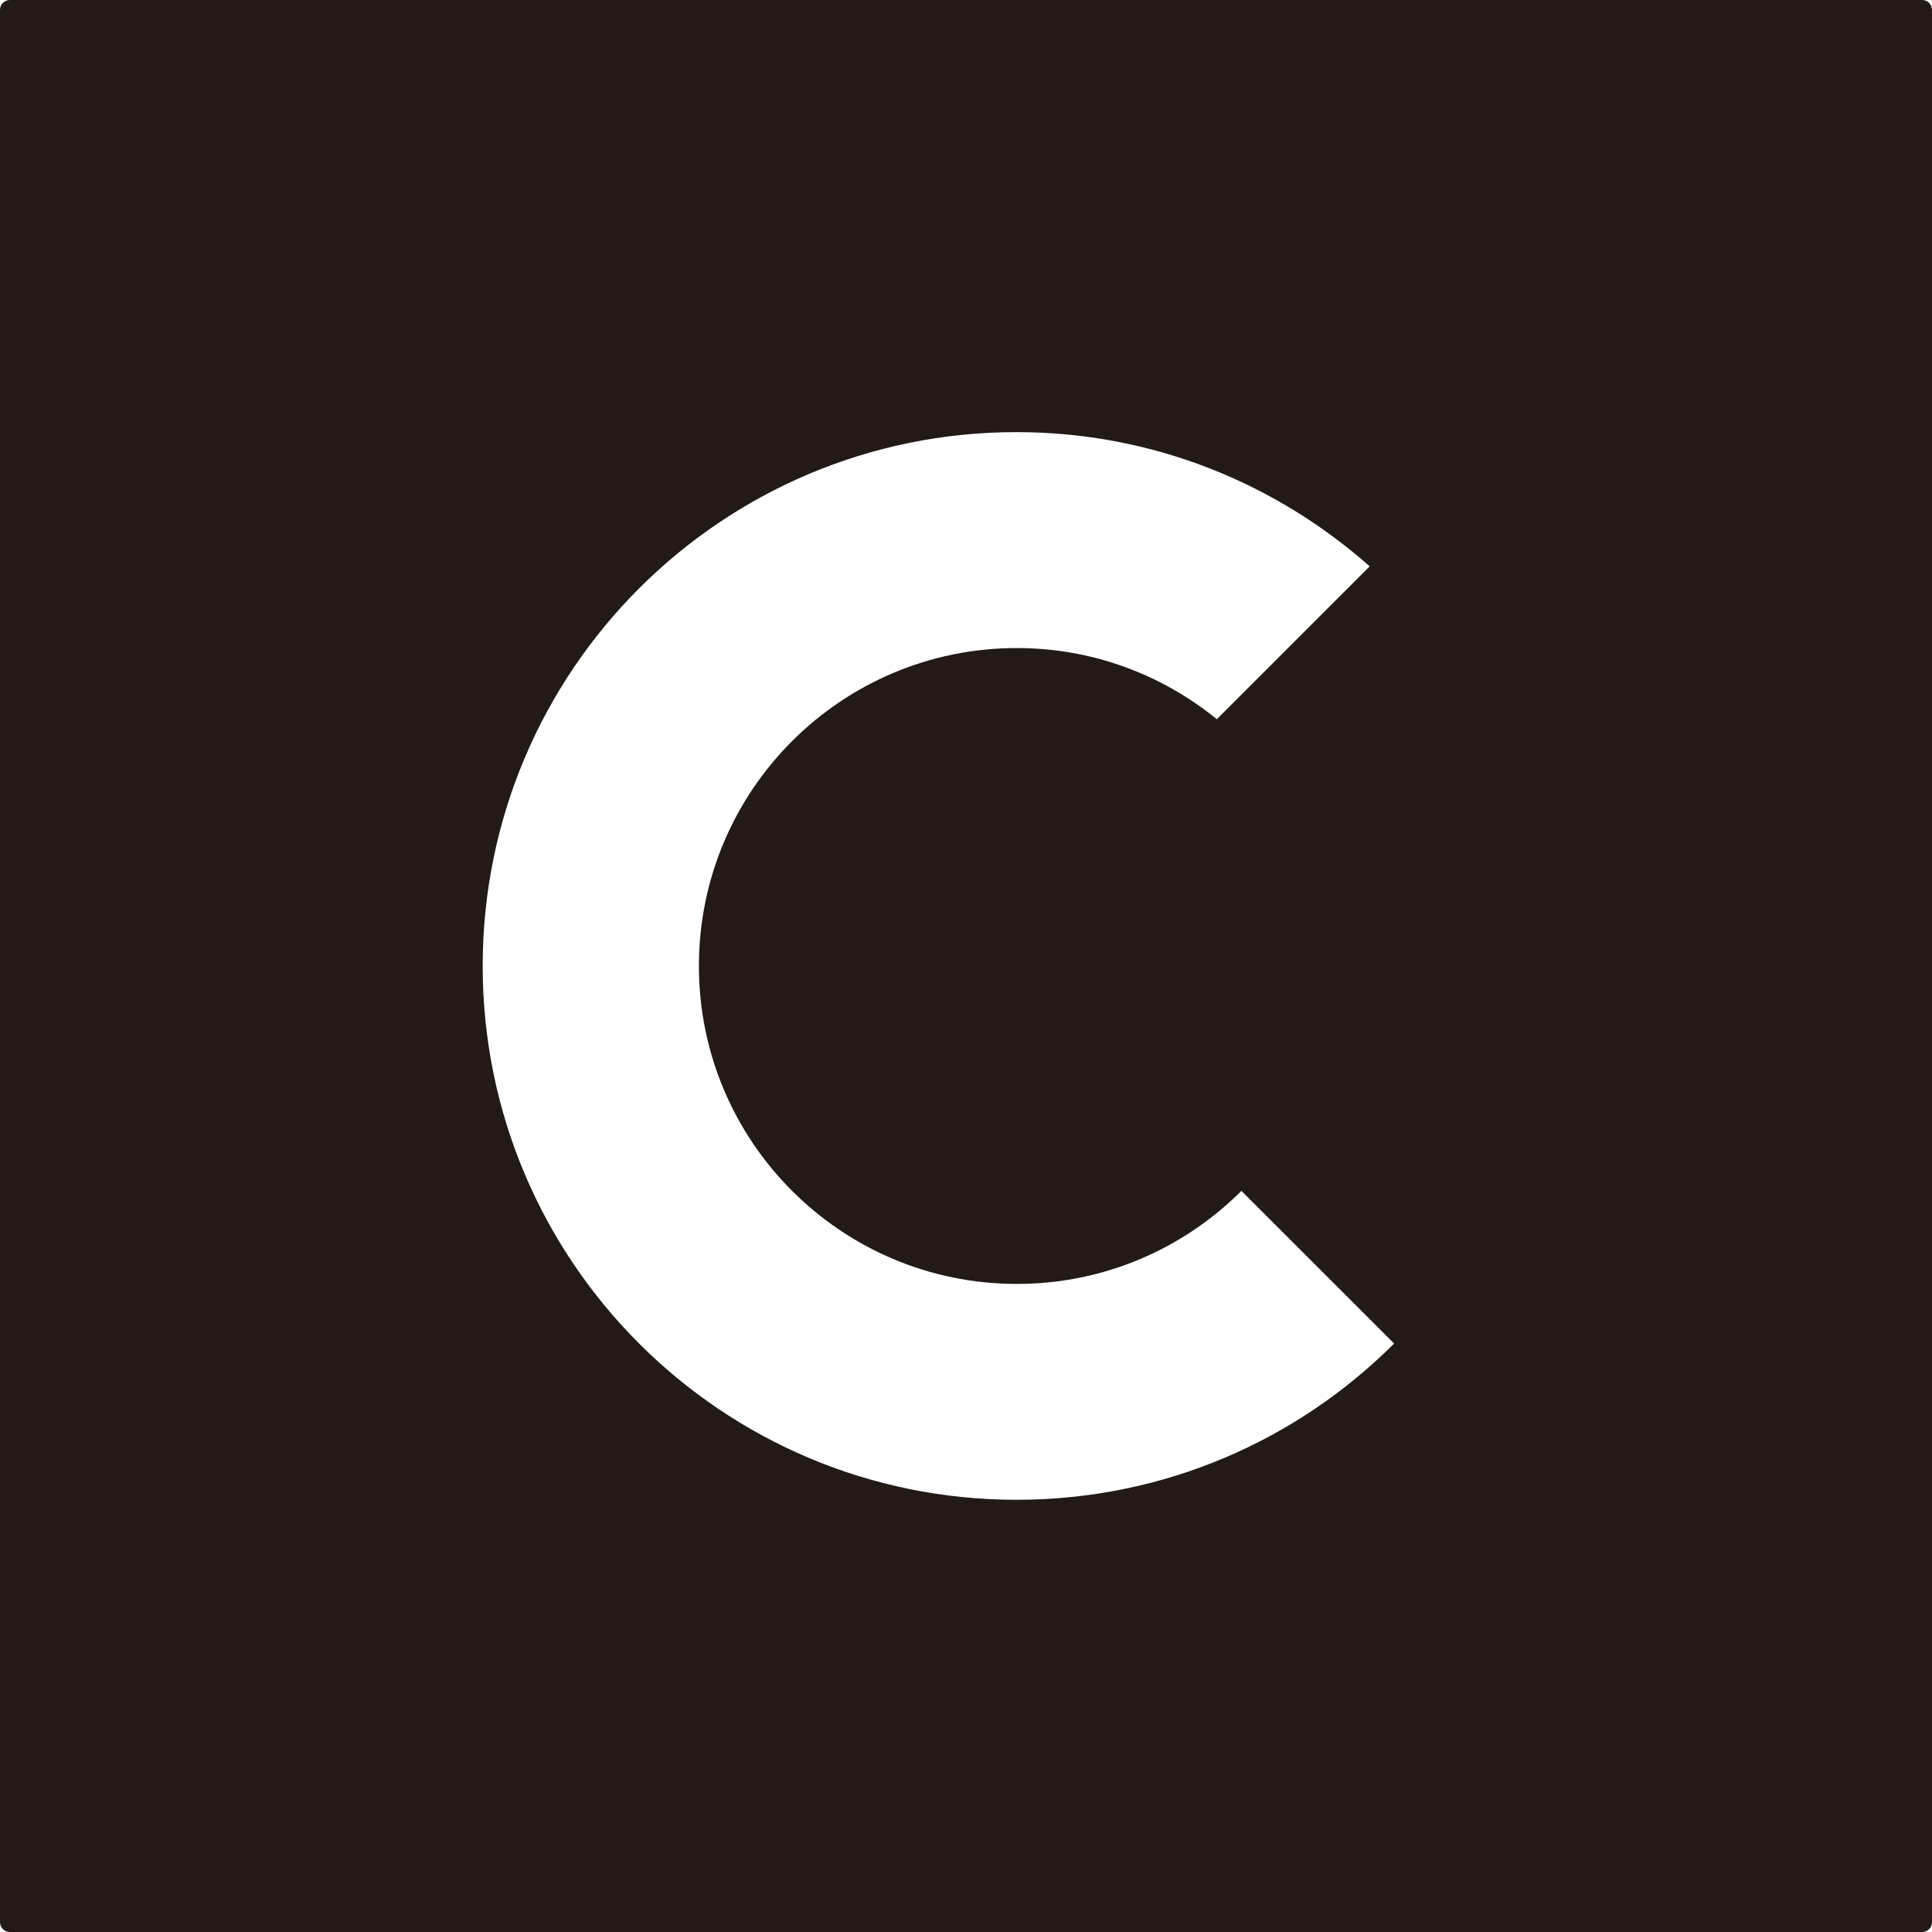 <?xml version="1.0" encoding="UTF-8" standalone="no"?>
<svg
   id="Layer_2"
   data-name="Layer 2"
   viewBox="0 0 66.667 66.667"
   version="1.1"
   sodipodi:docname="Asset 24.svg"
   width="17.639mm"
   height="17.639mm"
   inkscape:version="1.4 (e7c3feb1, 2024-10-09)"
   xmlns:inkscape="http://www.inkscape.org/namespaces/inkscape"
   xmlns:sodipodi="http://sodipodi.sourceforge.net/DTD/sodipodi-0.dtd"
   xmlns="http://www.w3.org/2000/svg"
   xmlns:svg="http://www.w3.org/2000/svg">
  <sodipodi:namedview
     id="namedview1"
     pagecolor="#ffffff"
     bordercolor="#000000"
     borderopacity="0.25"
     inkscape:showpageshadow="2"
     inkscape:pageopacity="0.0"
     inkscape:pagecheckerboard="0"
     inkscape:deskcolor="#d1d1d1"
     inkscape:document-units="mm"
     inkscape:zoom="1.35319"
     inkscape:cx="35.102241"
     inkscape:cy="55.42459"
     inkscape:window-width="1440"
     inkscape:window-height="777"
     inkscape:window-x="0"
     inkscape:window-y="25"
     inkscape:window-maximized="1"
     inkscape:current-layer="Layer_2" />
  <defs
     id="defs1">
    <style
       id="style1">
      .cls-1 {
        fill: #231916;
      }
    </style>
  </defs>
  <path
     class="cls-1"
     d="m 66.328,0 c 0.187,0 0.339,0.152 0.339,0.339 V 66.328 c 0,0.187 -0.152,0.339 -0.339,0.339 H 0.339 C 0.152,66.667 0,66.515 0,66.328 V 0.339 C 0,0.152 0.152,0 0.339,0 H 66.316 M 42.842,41.088 c -1.988,1.988 -4.725,3.216 -7.754,3.216 -6.059,0 -10.971,-4.912 -10.971,-10.971 0,-6.059 4.912,-10.971 10.971,-10.971 2.62,0 5.018,0.924 6.901,2.456 l 5.275,-5.275 c -3.251,-2.877 -7.509,-4.632 -12.187,-4.632 -10.176,0 -18.421,8.246 -18.421,18.421 0,10.176 8.246,18.421 18.421,18.421 5.088,0 9.696,-2.058 13.029,-5.392 L 42.831,41.088 Z"
     id="path1"
     style="stroke-width:1.17" />
</svg>
